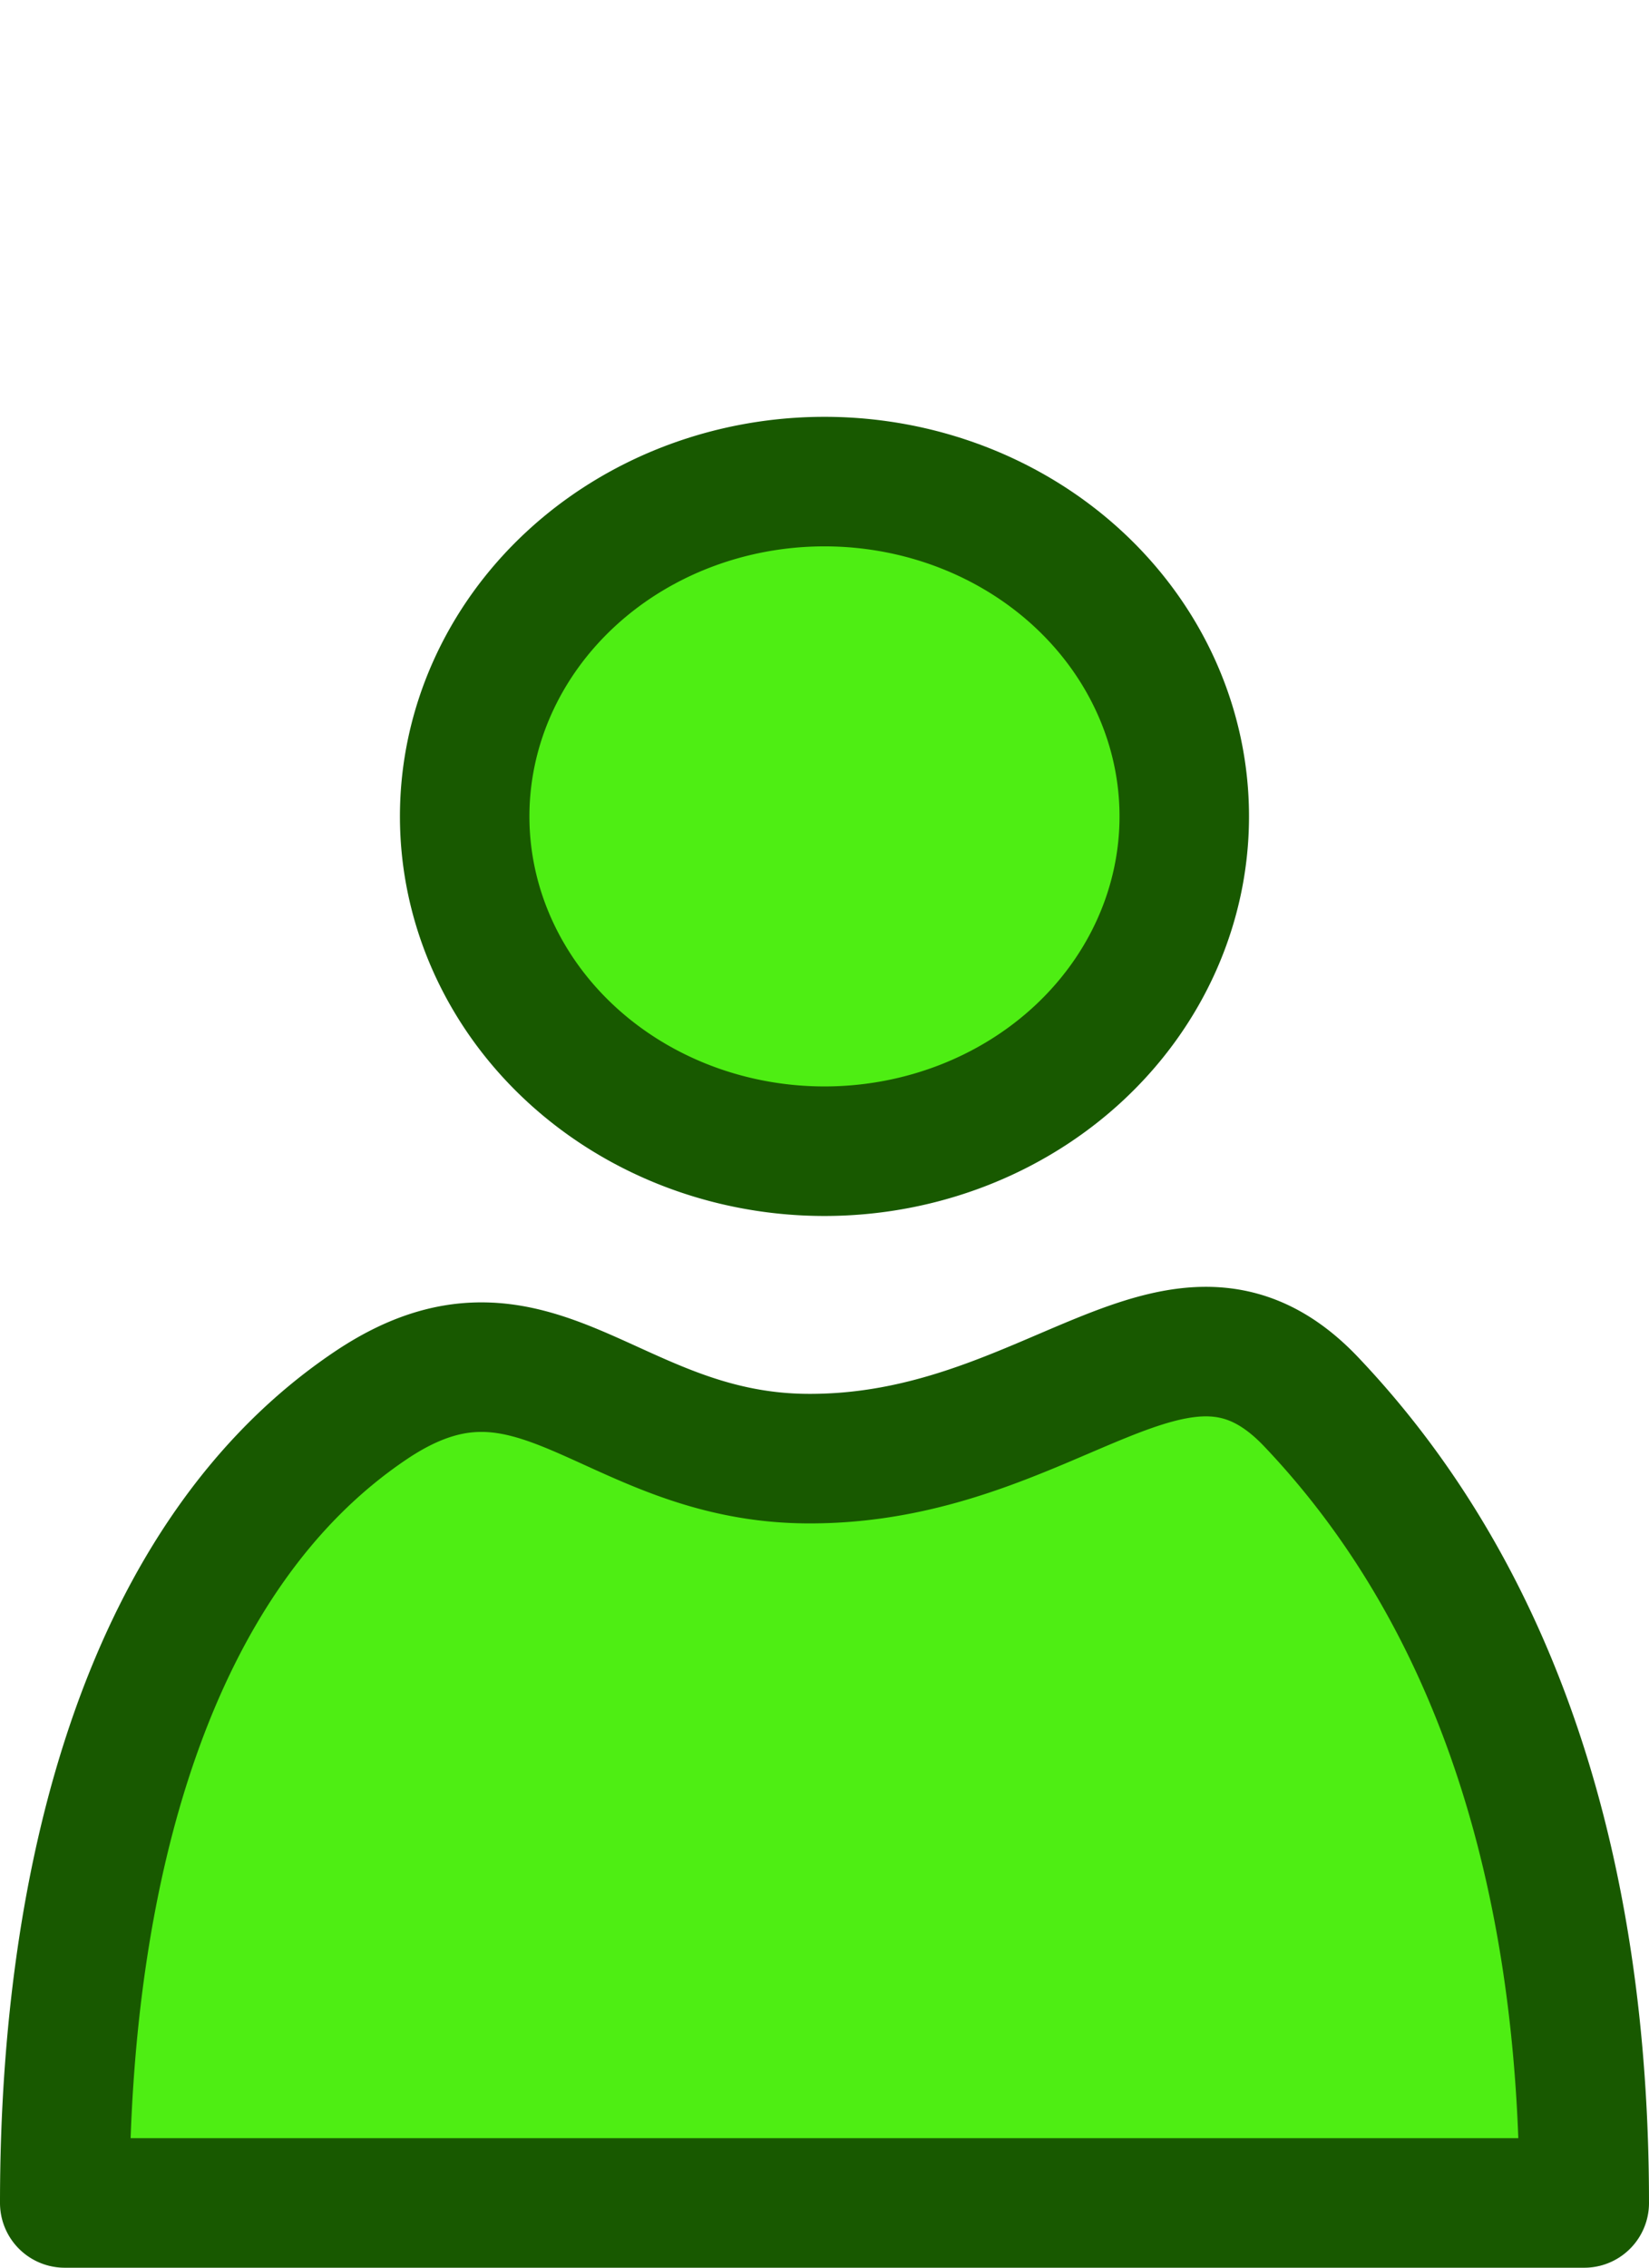 <?xml version="1.0" encoding="UTF-8" standalone="no"?>
<!-- Created with Inkscape (http://www.inkscape.org/) -->

<svg
   width="105.89"
   height="145.56"
   version="1.1"
   viewBox="0 0 28.017 38.513"
   id="svg1"
   sodipodi:docname="p_reg_filled.svg"
   inkscape:version="1.3.2 (091e20e, 2023-11-25)"
   xmlns:inkscape="http://www.inkscape.org/namespaces/inkscape"
   xmlns:sodipodi="http://sodipodi.sourceforge.net/DTD/sodipodi-0.dtd"
   xmlns="http://www.w3.org/2000/svg"
   xmlns:svg="http://www.w3.org/2000/svg">
  <sodipodi:namedview
     id="namedview1"
     pagecolor="#ffffff"
     bordercolor="#000000"
     borderopacity="0.25"
     inkscape:showpageshadow="2"
     inkscape:pageopacity="0.0"
     inkscape:pagecheckerboard="0"
     inkscape:deskcolor="#d1d1d1"
     inkscape:document-units="mm"
     inkscape:zoom="3.5555676"
     inkscape:cx="42.609231"
     inkscape:cy="69.187266"
     inkscape:window-width="1883"
     inkscape:window-height="1056"
     inkscape:window-x="37"
     inkscape:window-y="0"
     inkscape:window-maximized="1"
     inkscape:current-layer="svg1" />
  <defs
     id="defs1" />
  <g
     transform="translate(-76.983,-64.397)"
     id="g1">
    <path
       d="m 78.083,101.81 c 0,-5.662 1.449,-11.026 5.2,-13.545 2.779,-1.866 4.042,0.879 7.405,0.904 4.16,0.031 6.304,-3.349 8.57,-0.967 3.12,3.281 4.642,7.933 4.642,13.608 z M 97.104,78.262 a 6.113,5.686 0 0 1 -6.113,5.686 6.113,5.686 0 0 1 -6.113,-5.686 6.113,5.686 0 0 1 6.113,-5.686 6.113,5.686 0 0 1 6.113,5.686 z"
       fill="#4eee13"
       stroke="#185900"
       stroke-linecap="round"
       stroke-linejoin="round"
       stroke-width="2.2"
       id="path1" />
  </g>
</svg>
